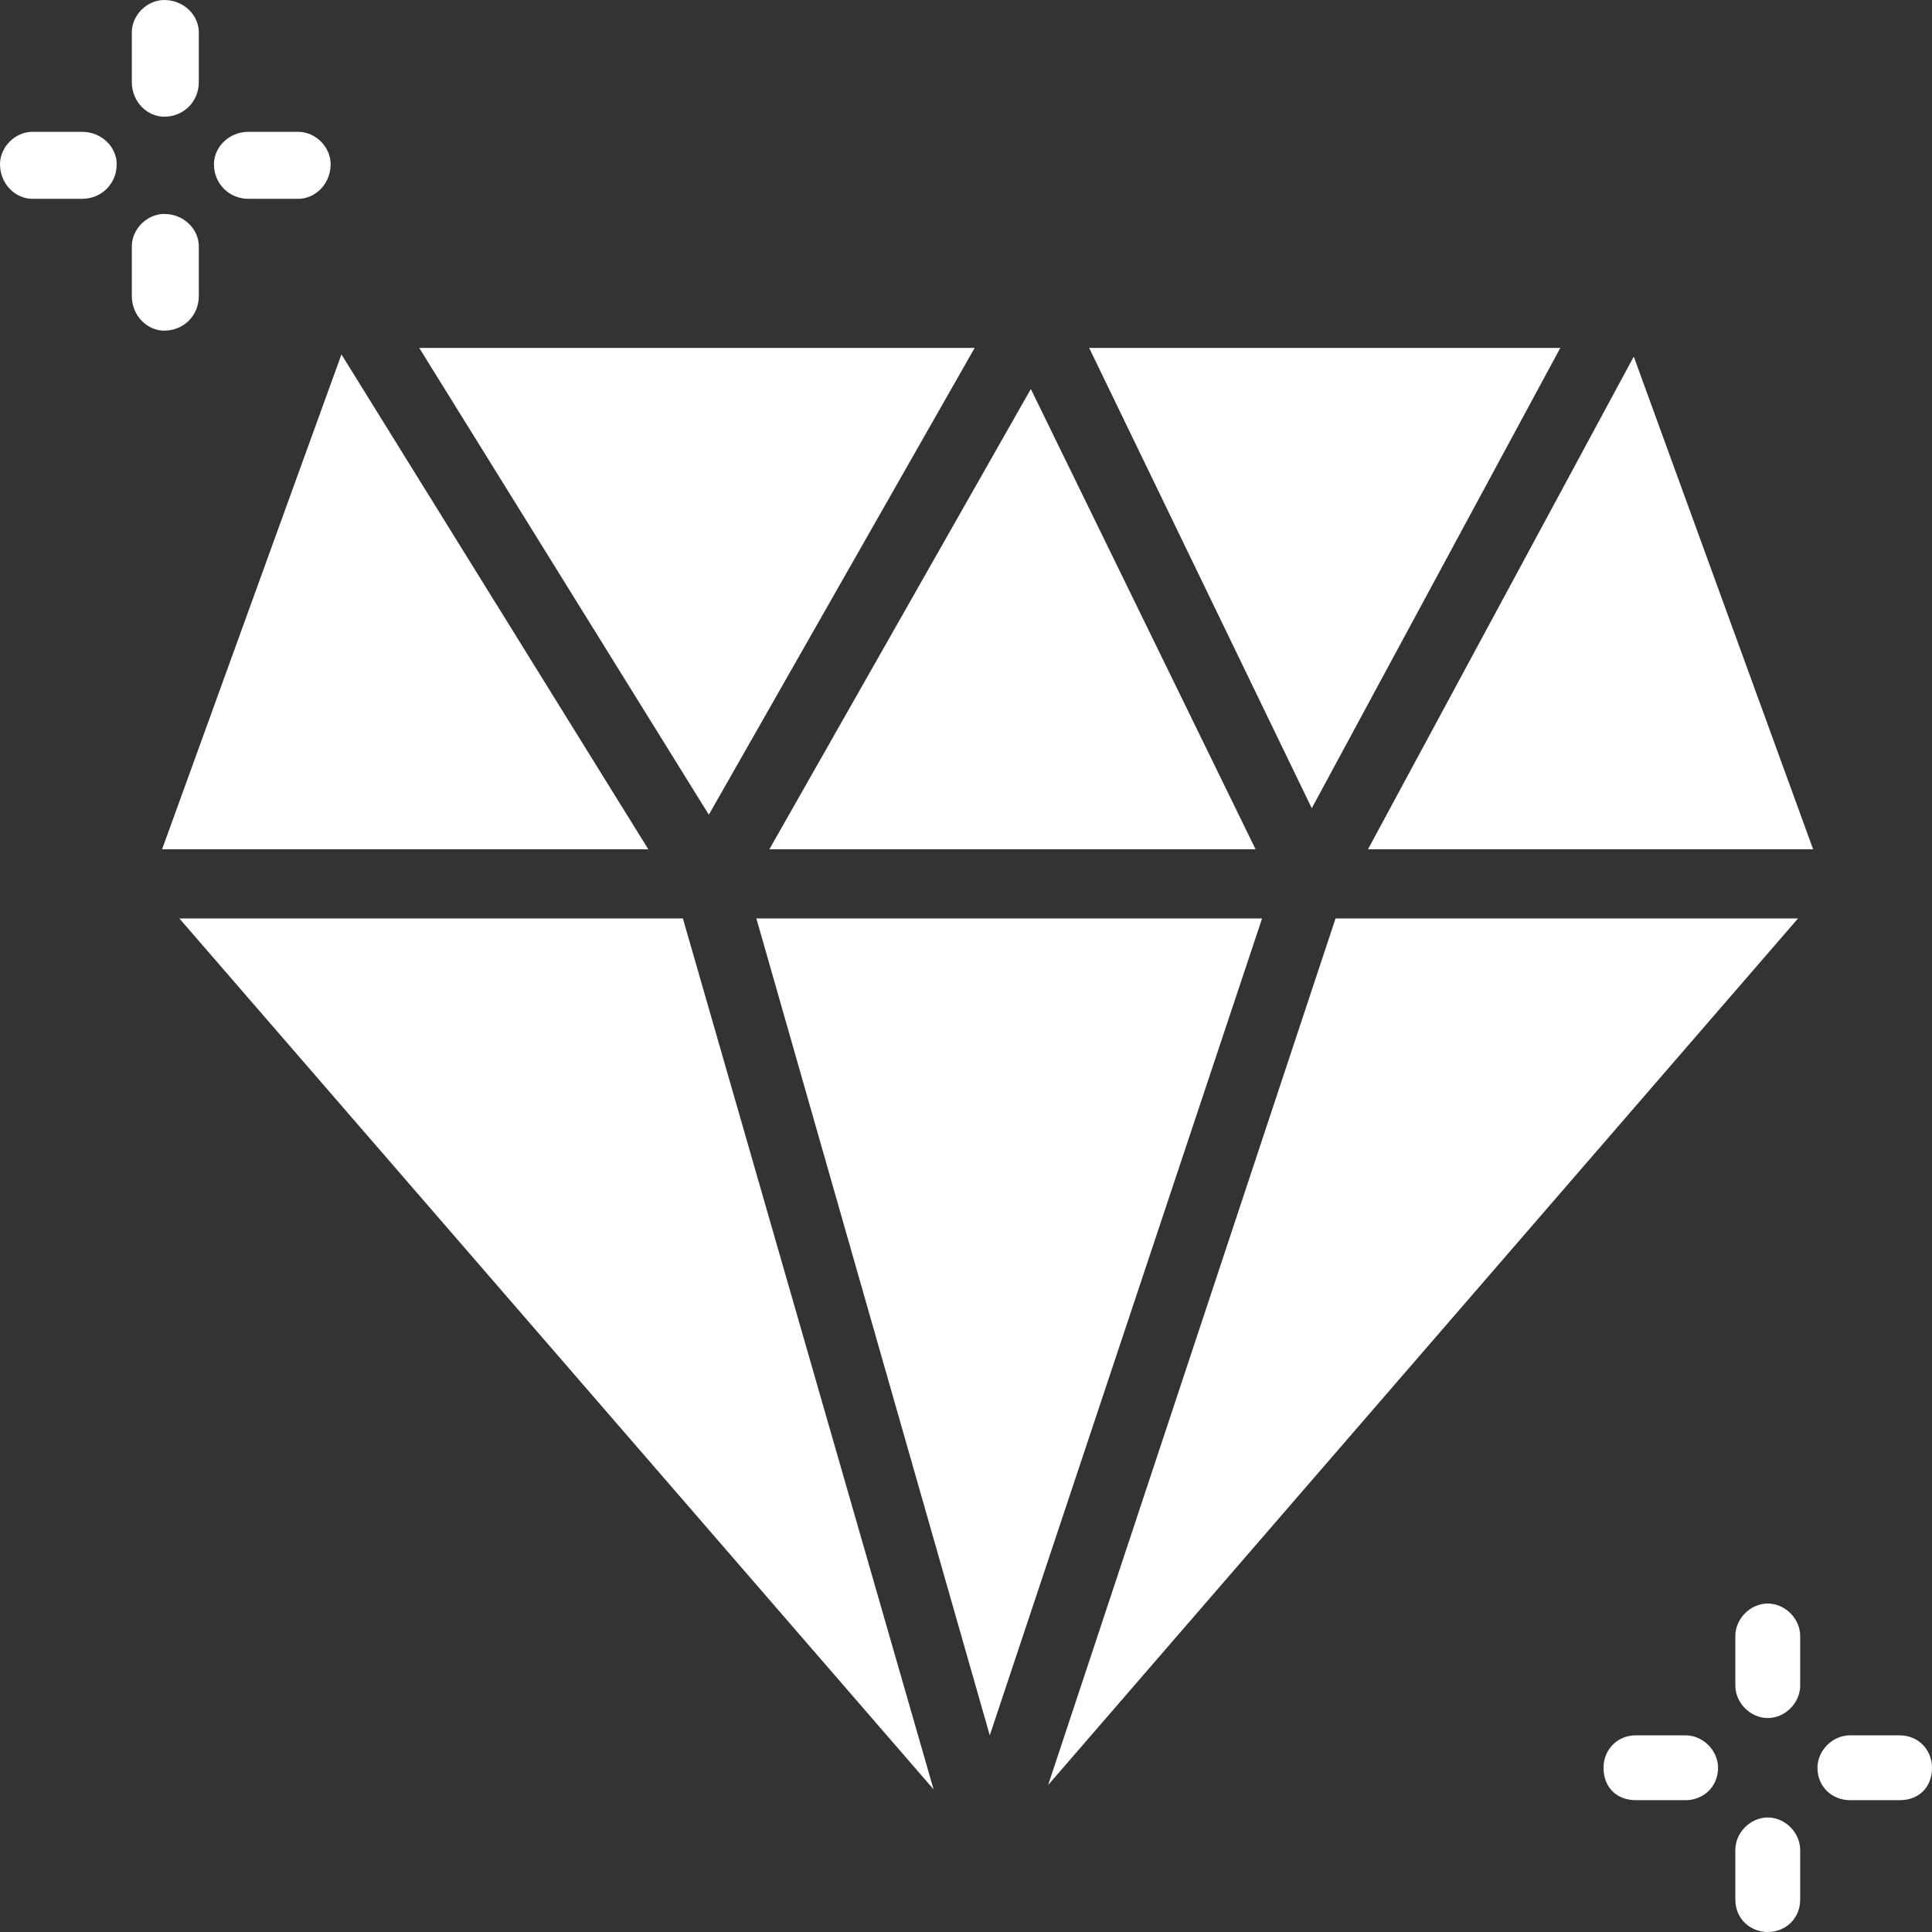 <?xml version="1.0" encoding="UTF-8"?>
<!DOCTYPE svg PUBLIC "-//W3C//DTD SVG 1.1//EN" "http://www.w3.org/Graphics/SVG/1.1/DTD/svg11.dtd">
<!-- Creator: CorelDRAW 2021 (64-Bit) -->
<svg xmlns="http://www.w3.org/2000/svg" xml:space="preserve" width="38px" height="38px" version="1.1" style="shape-rendering:geometricPrecision; text-rendering:geometricPrecision; image-rendering:optimizeQuality; fill-rule:evenodd; clip-rule:evenodd"
viewBox="0 0 0.894 0.894"
 xmlns:xlink="http://www.w3.org/1999/xlink"
 xmlns:xodm="http://www.corel.com/coreldraw/odm/2003">
 <rect x="0" y="0" width="0.894" height="0.894" fill="#333333" stroke="none"/>
 <defs>
  <style type="text/css">
   <![CDATA[
    .fil0 {fill:white;fill-rule:nonzero}
   ]]>
  </style>
 </defs>
 <g id="Layer_x0020_1">
  <polygon class="fil0" points="0.504,0.161 0.607,0.374 0.722,0.161 "/>
  <polygon class="fil0" points="0.839,0.393 0.756,0.165 0.633,0.393 "/>
  <polygon class="fil0" points="0.356,0.393 0.581,0.393 0.477,0.18 "/>
  <polygon class="fil0" points="0.618,0.425 0.485,0.826 0.832,0.425 "/>
  <polygon class="fil0" points="0.3,0.393 0.158,0.164 0.075,0.393 "/>
  <polygon class="fil0" points="0.316,0.425 0.083,0.425 0.432,0.828 "/>
  <polygon class="fil0" points="0.584,0.425 0.35,0.425 0.458,0.803 "/>
  <polygon class="fil0" points="0.194,0.161 0.328,0.377 0.451,0.161 "/>
  <path class="fil0" d="M0.818 0.795c-0.008,0 -0.015,-0.007 -0.015,-0.015l0 -0.023c0,-0.008 0.007,-0.015 0.015,-0.015 0.008,0 0.015,0.007 0.015,0.015l0 0.023c0,0.008 -0.007,0.015 -0.015,0.015z"/>
  <path class="fil0" d="M0.818 0.894c-0.008,0 -0.015,-0.006 -0.015,-0.015l0 -0.023c0,-0.008 0.007,-0.015 0.015,-0.015 0.008,0 0.015,0.007 0.015,0.015l0 0.023c0,0.009 -0.007,0.015 -0.015,0.015z"/>
  <path class="fil0" d="M0.879 0.833l-0.023 0c-0.008,0 -0.015,-0.006 -0.015,-0.015 0,-0.008 0.007,-0.015 0.015,-0.015l0.023 0c0.009,0 0.015,0.007 0.015,0.015 0,0.009 -0.006,0.015 -0.015,0.015z"/>
  <path class="fil0" d="M0.78 0.833l-0.023 0c-0.009,0 -0.015,-0.006 -0.015,-0.015 0,-0.008 0.006,-0.015 0.015,-0.015l0.023 0c0.008,0 0.015,0.007 0.015,0.015 0,0.009 -0.007,0.015 -0.015,0.015z"/>
  <path class="fil0" d="M0.076 0.054c-0.008,0 -0.015,-0.007 -0.015,-0.016l0 -0.023c0,-0.008 0.007,-0.015 0.015,-0.015 0.009,0 0.016,0.007 0.016,0.015l0 0.023c0,0.009 -0.007,0.016 -0.016,0.016z"/>
  <path class="fil0" d="M0.076 0.153c-0.008,0 -0.015,-0.007 -0.015,-0.016l0 -0.023c0,-0.008 0.007,-0.015 0.015,-0.015 0.009,0 0.016,0.007 0.016,0.015l0 0.023c0,0.009 -0.007,0.016 -0.016,0.016z"/>
  <path class="fil0" d="M0.138 0.092l-0.023 0c-0.009,0 -0.016,-0.007 -0.016,-0.016 0,-0.008 0.007,-0.015 0.016,-0.015l0.023 0c0.008,0 0.015,0.007 0.015,0.015 0,0.009 -0.007,0.016 -0.015,0.016z"/>
  <path class="fil0" d="M0.038 0.092l-0.023 0c-0.008,0 -0.015,-0.007 -0.015,-0.016 0,-0.008 0.007,-0.015 0.015,-0.015l0.023 0c0.009,0 0.016,0.007 0.016,0.015 0,0.009 -0.007,0.016 -0.016,0.016z"/>
 </g>
</svg>
